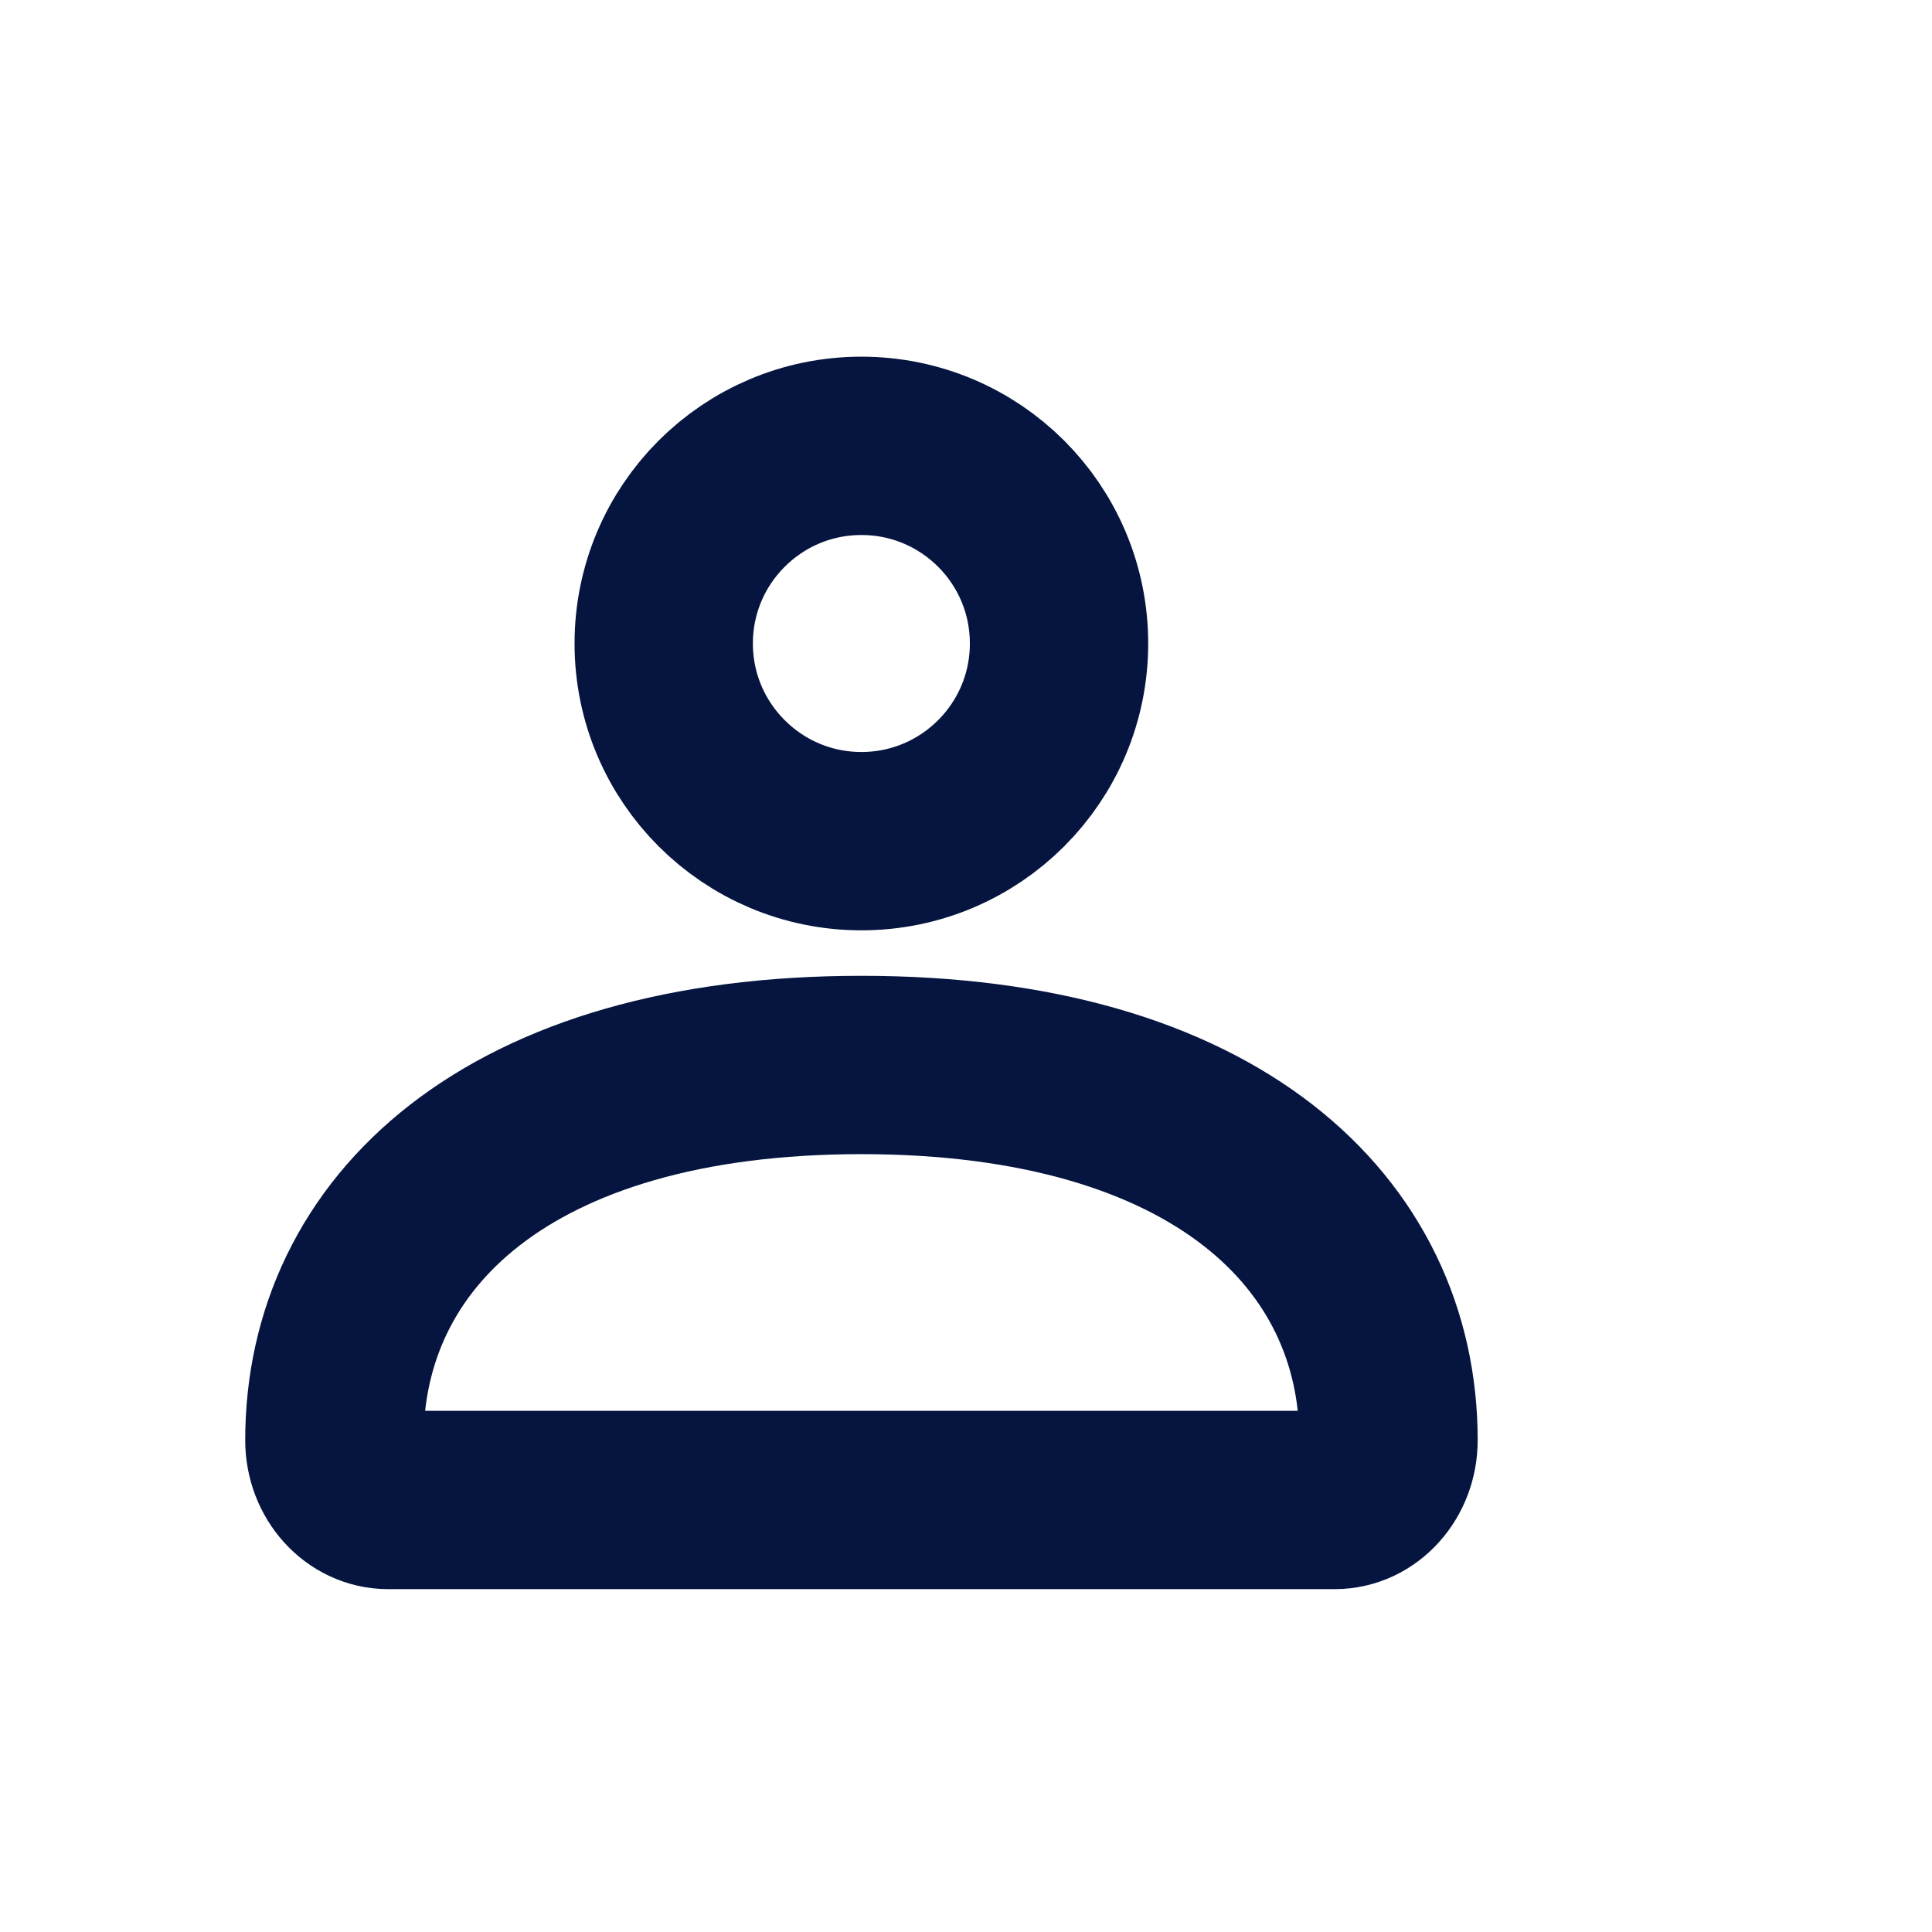 <svg width="13" height="13" viewBox="0 0 13 13" fill="none" xmlns="http://www.w3.org/2000/svg">
<path d="M2.25 9.691C2.25 8.296 3.415 7.166 5.796 7.166C8.177 7.166 9.343 8.296 9.343 9.691C9.343 9.913 9.181 10.093 8.981 10.093H2.612C2.412 10.093 2.25 9.913 2.25 9.691Z" stroke="#05153F" stroke-width="1.2" stroke-linecap="round"/>
<path d="M7.126 4.33C7.126 5.064 6.531 5.66 5.796 5.66C5.062 5.66 4.466 5.064 4.466 4.33C4.466 3.595 5.062 3 5.796 3C6.531 3 7.126 3.595 7.126 4.33Z" stroke="#05153F" stroke-width="1.2" stroke-linecap="round"/>
</svg>
